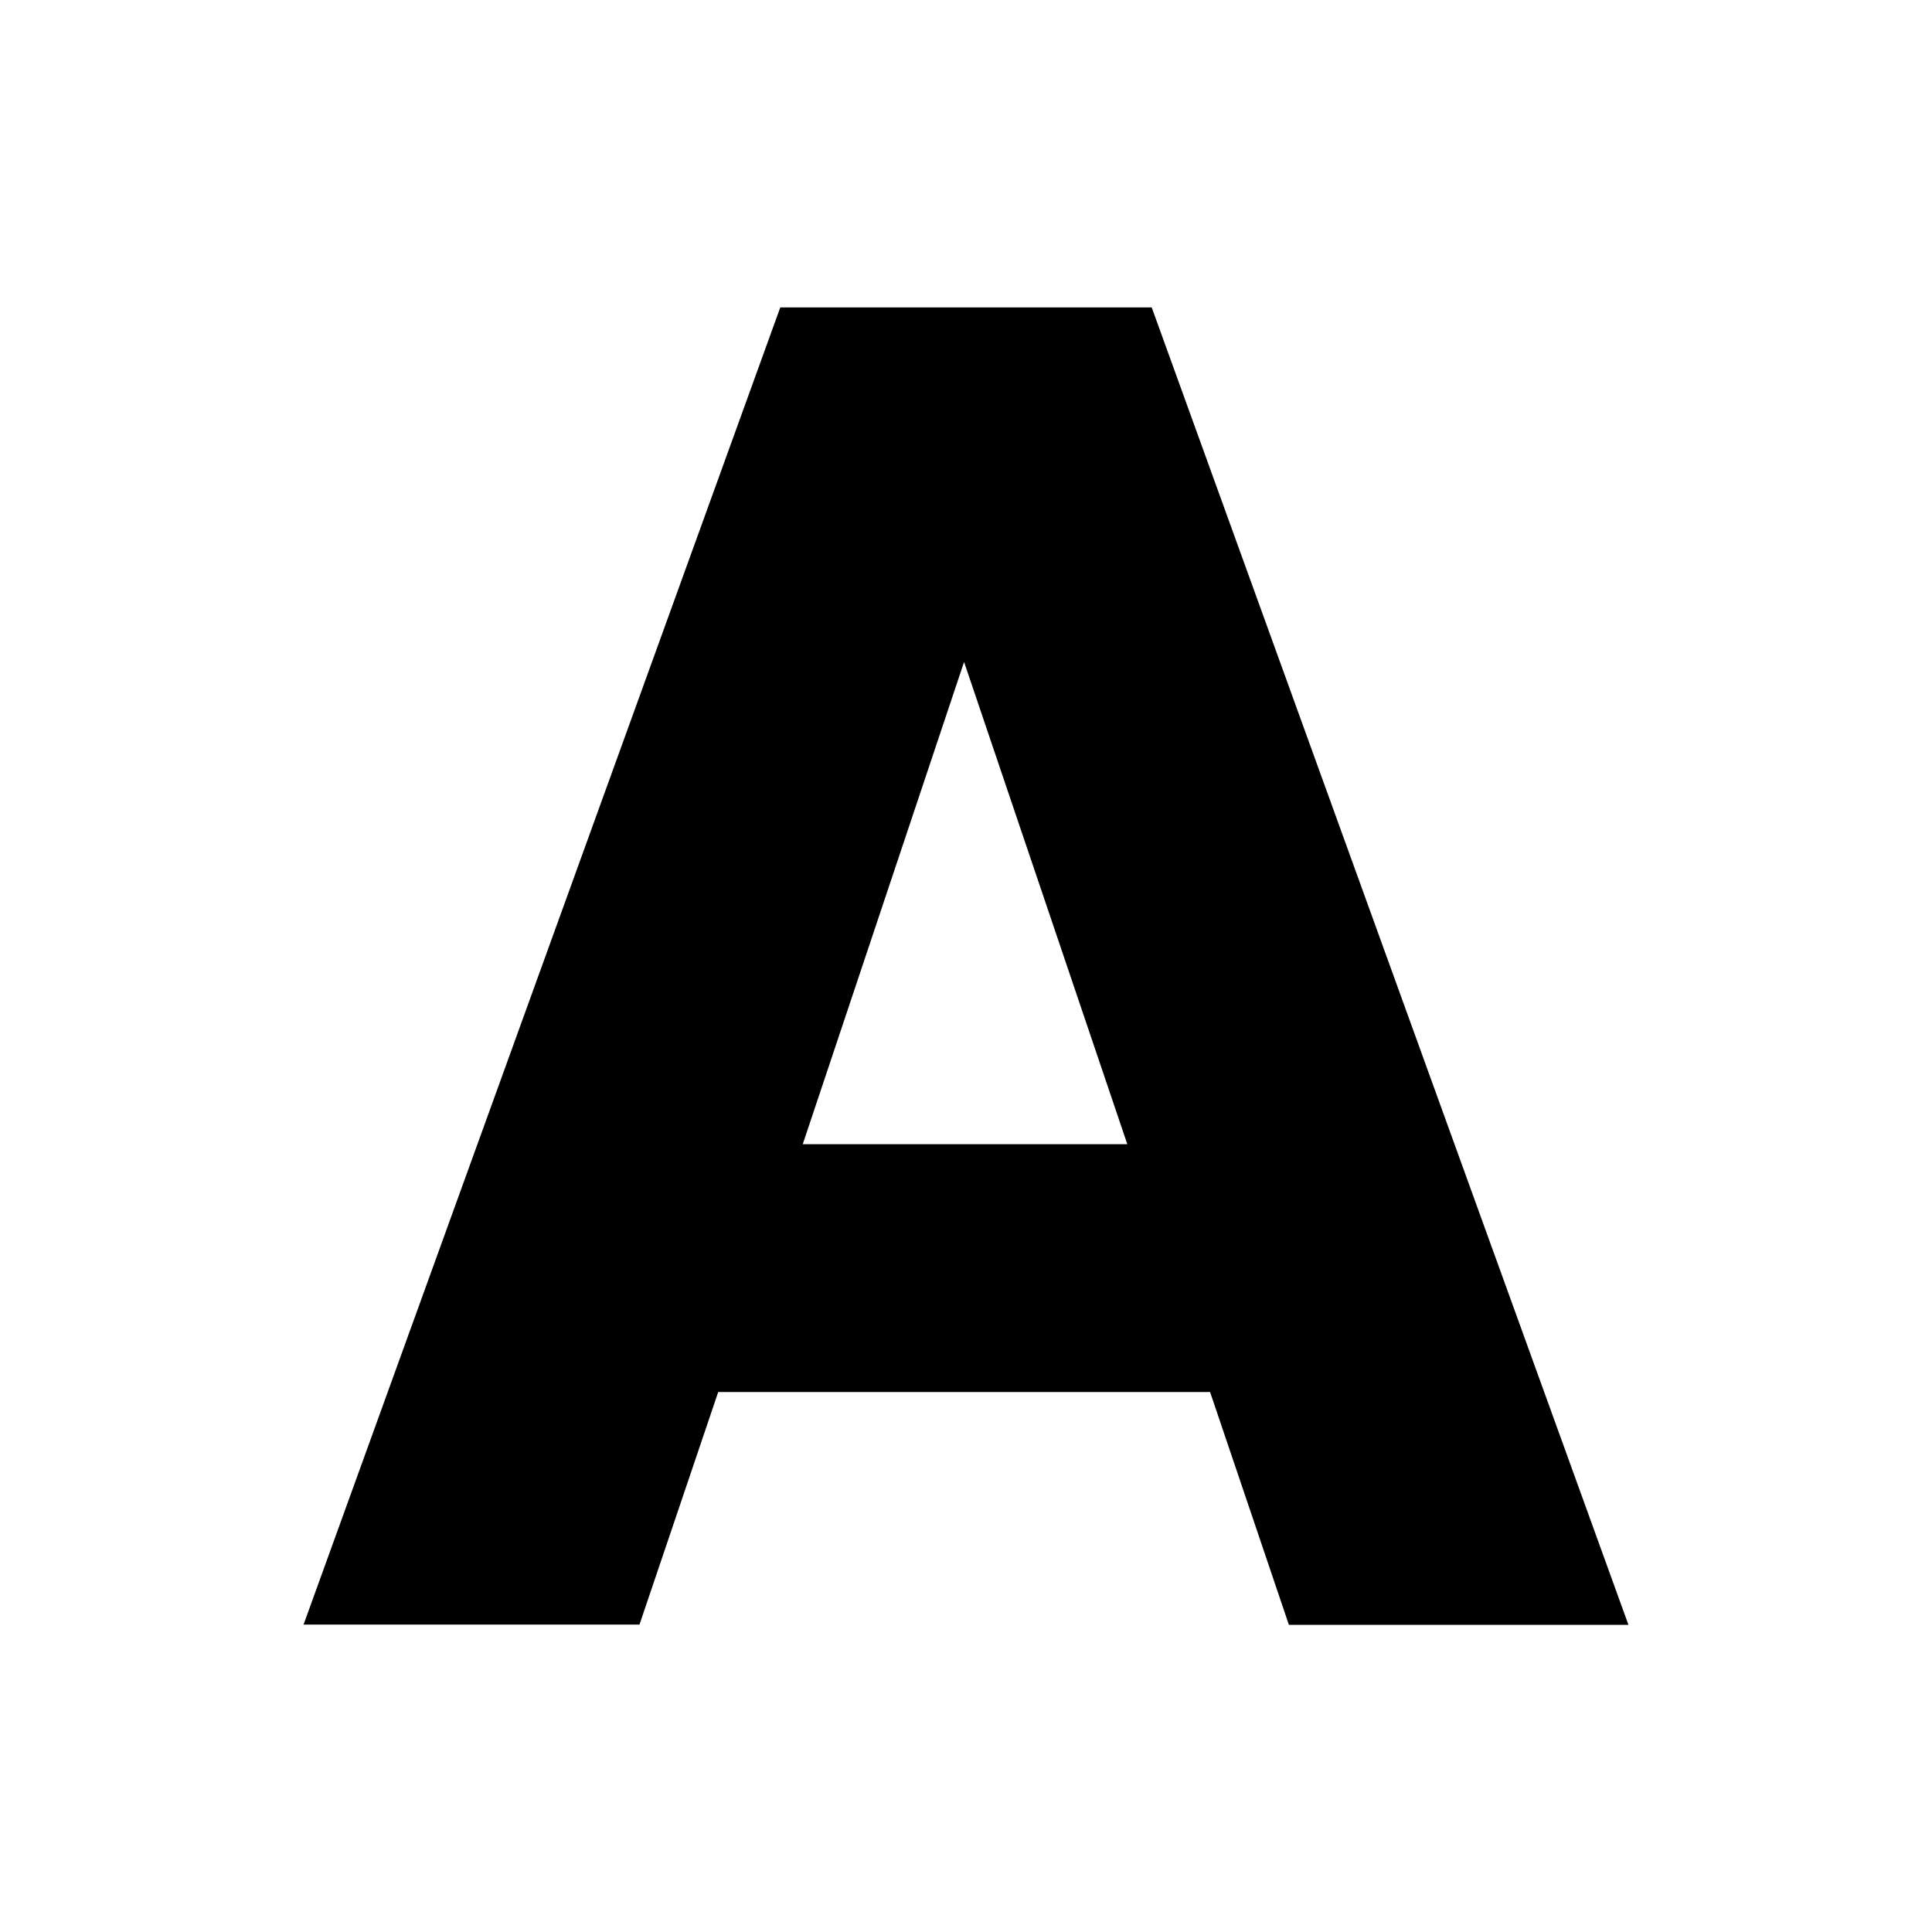 <?xml version="1.0" encoding="UTF-8"?>
<svg id="Laag_1" xmlns="http://www.w3.org/2000/svg" version="1.1" viewBox="0 0 800 800">
  <!-- Generator: Adobe Illustrator 29.0.1, SVG Export Plug-In . SVG Version: 2.1.0 Build 192)  -->
  <path d="M501,576.4h-203.6l-32.6,96.3H125.7L323.1,127.3h153.8l197.4,545.5h-140.6l-32.6-96.3ZM466.8,473.8l-67.6-199.7-66.8,199.7h134.4Z"/>
</svg>